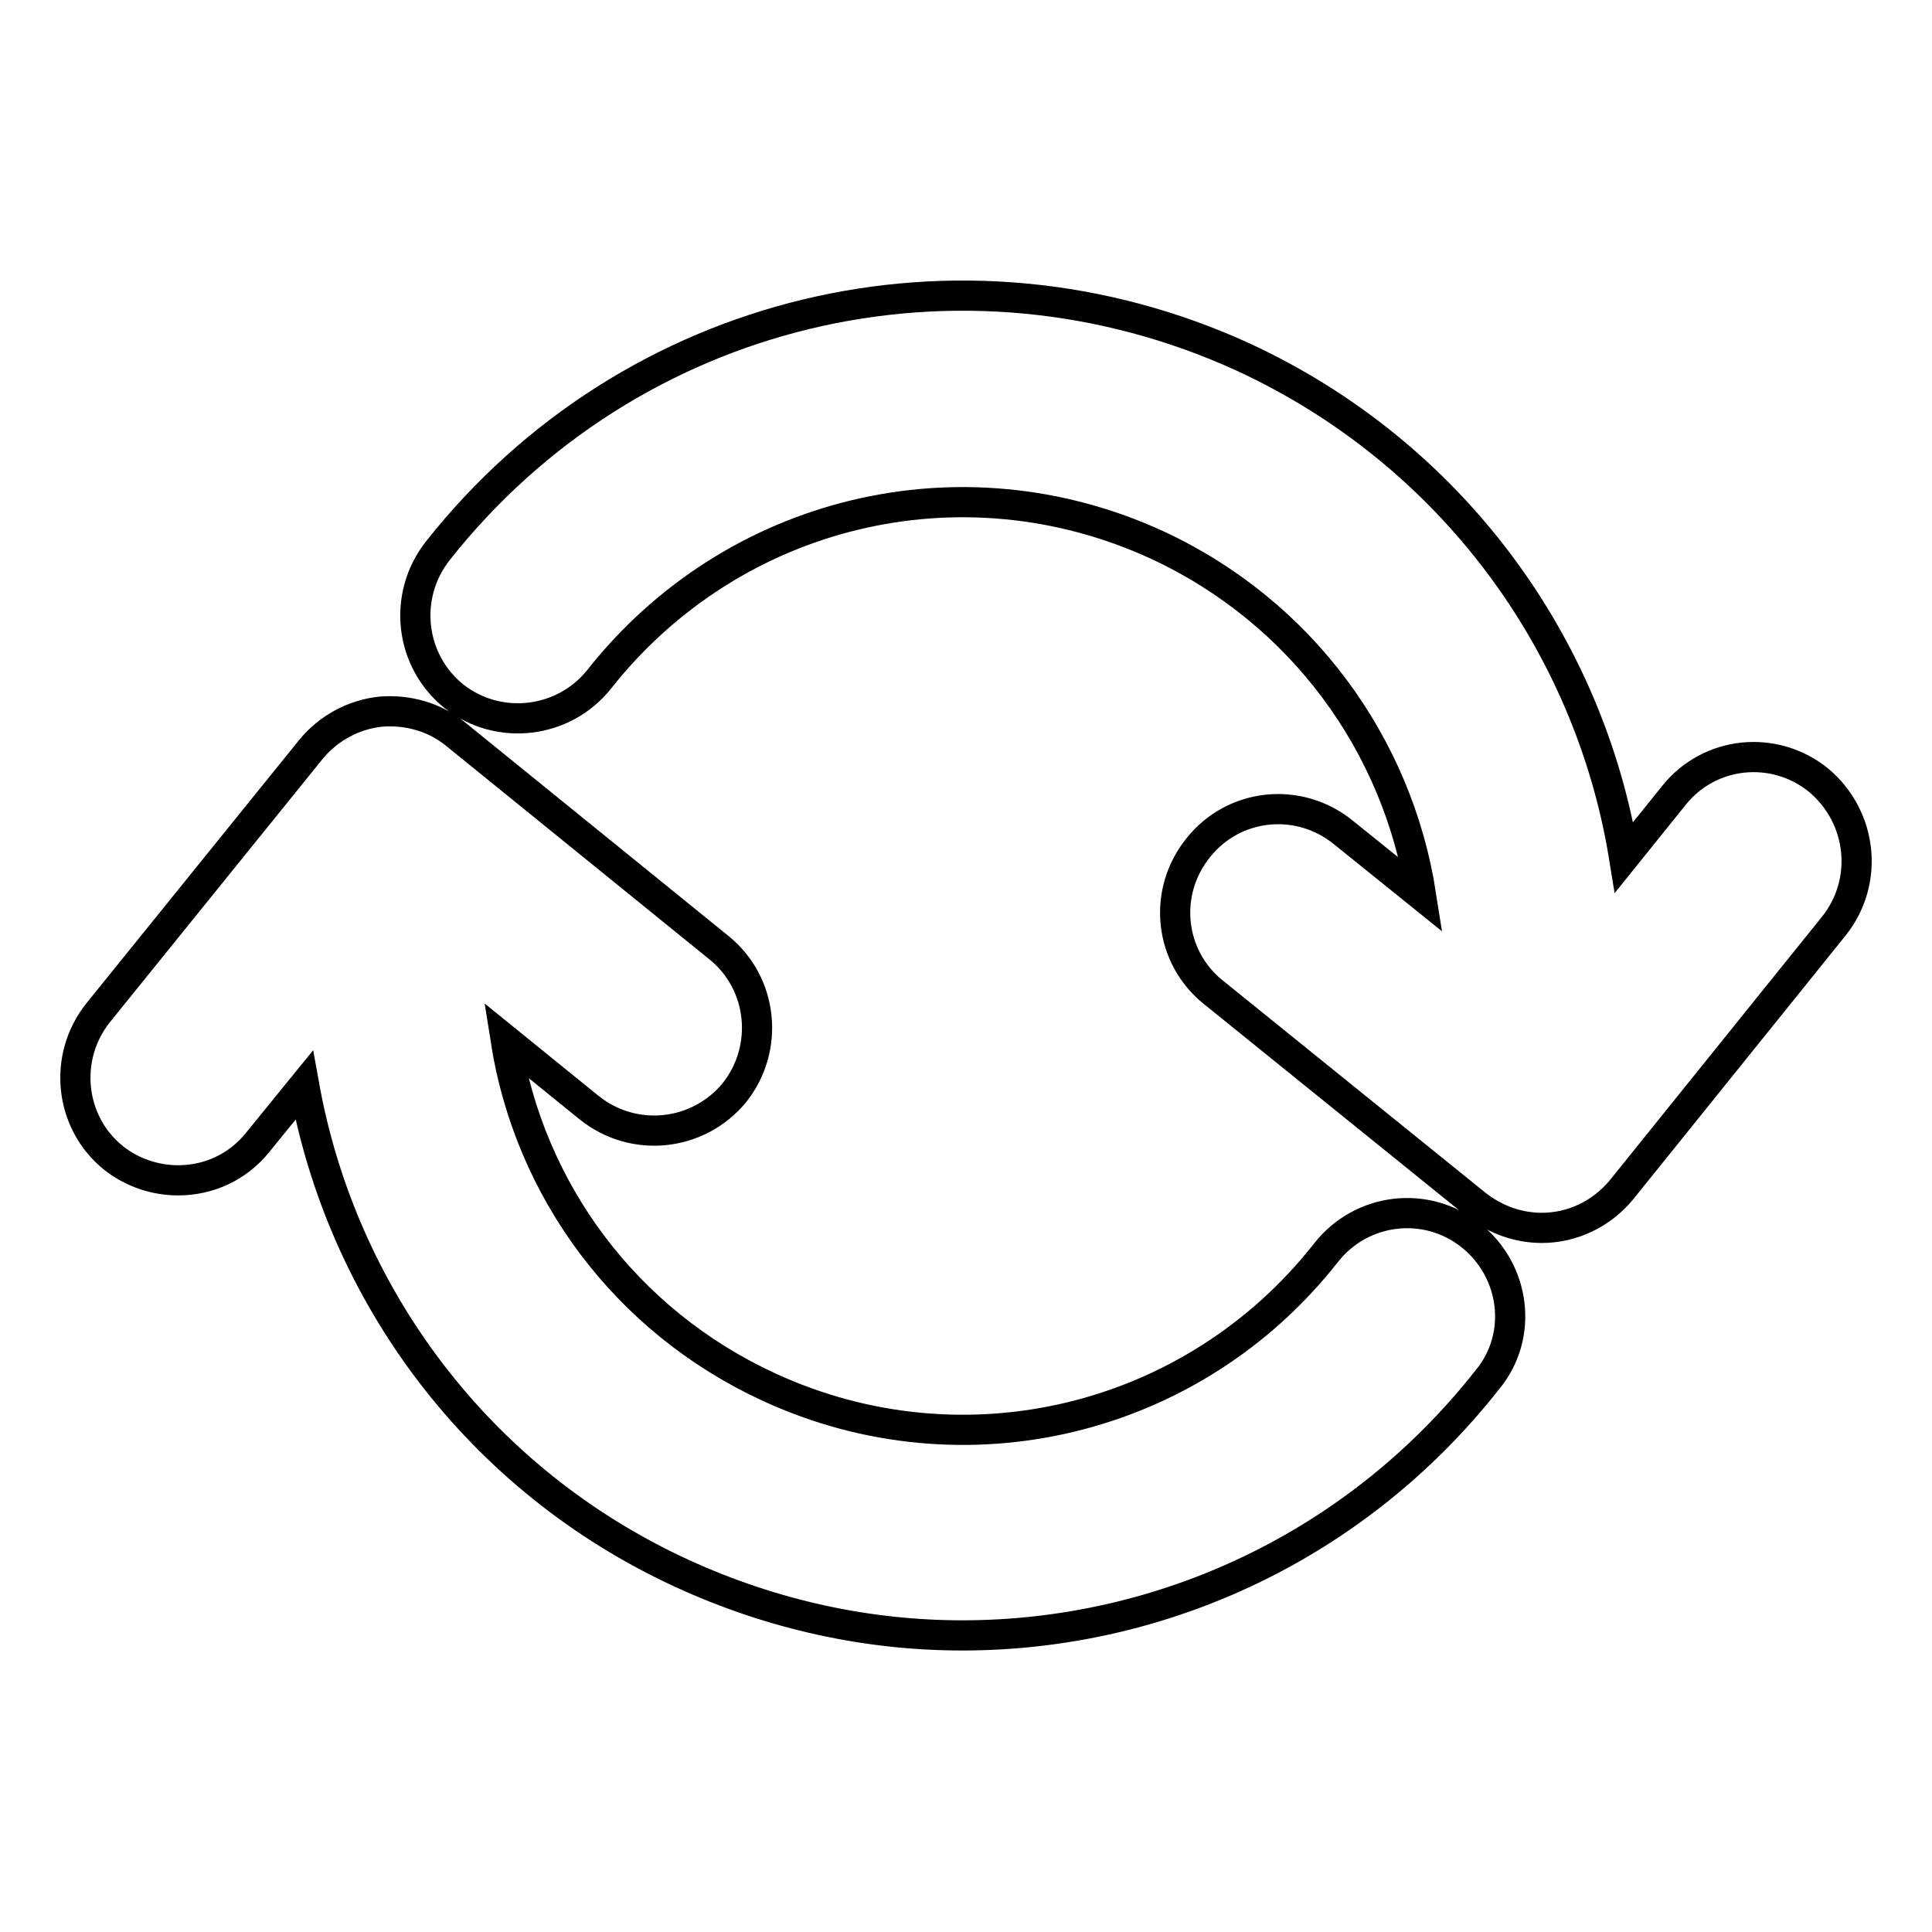<?xml version="1.0" encoding="utf-8"?>
<!-- Svg Vector Icons : http://www.onlinewebfonts.com/icon -->
<!DOCTYPE svg PUBLIC "-//W3C//DTD SVG 1.1//EN" "http://www.w3.org/Graphics/SVG/1.1/DTD/svg11.dtd">
<svg version="1.1" xmlns="http://www.w3.org/2000/svg" xmlns:xlink="http://www.w3.org/1999/xlink" x="0px" y="0px" viewBox="0 0 256 256" enable-background="new 0 0 256 256" xml:space="preserve">
<g><g><path stroke-width="4" fill-opacity="0" stroke="#000000"  d="M243,122.7l-28.1,34.9c-2.7,3.3-6.6,5.1-10.6,5.1c-3,0-6-1-8.6-3l-34.9-28.2c-5.9-4.7-6.8-13.3-2-19.2c4.7-5.9,13.3-6.8,19.2-2l10.3,8.3c-3.1-19.9-15.8-37.5-35-46.4C127.4,60.3,97.1,67.6,79.4,90c-4.7,5.9-13.3,6.9-19.2,2.3C54.3,87.6,53.3,79,58,73c25.5-32.3,69.3-42.8,106.7-25.7c27.5,12.7,45.9,37.9,50.5,66.3l6.6-8.2c4.7-5.9,13.3-6.8,19.2-2C246.8,108.3,247.7,116.8,243,122.7z M194.9,163.7c-5.9-4.7-14.5-3.7-19.2,2.3c-17.6,22.4-48,29.7-73.8,17.8c-19.1-8.8-31.8-26.2-34.9-46l11.1,9c5.9,4.7,14.4,3.8,19.2-2c4.7-5.9,3.8-14.5-2-19.2L60.4,97.3c-2.8-2.3-6.4-3.3-10-3c-3.6,0.4-6.9,2.2-9.2,5L13,134.2c-4.7,5.9-3.8,14.5,2,19.2c2.5,2,5.6,3,8.6,3c4,0,7.9-1.7,10.6-5.1l6.1-7.5c5,27.8,23.1,52.3,50.1,64.7c12,5.5,24.6,8.2,37.1,8.2c26.5,0,52.3-11.9,69.6-33.9C201.9,177,200.8,168.4,194.9,163.7z"/></g></g>
</svg>